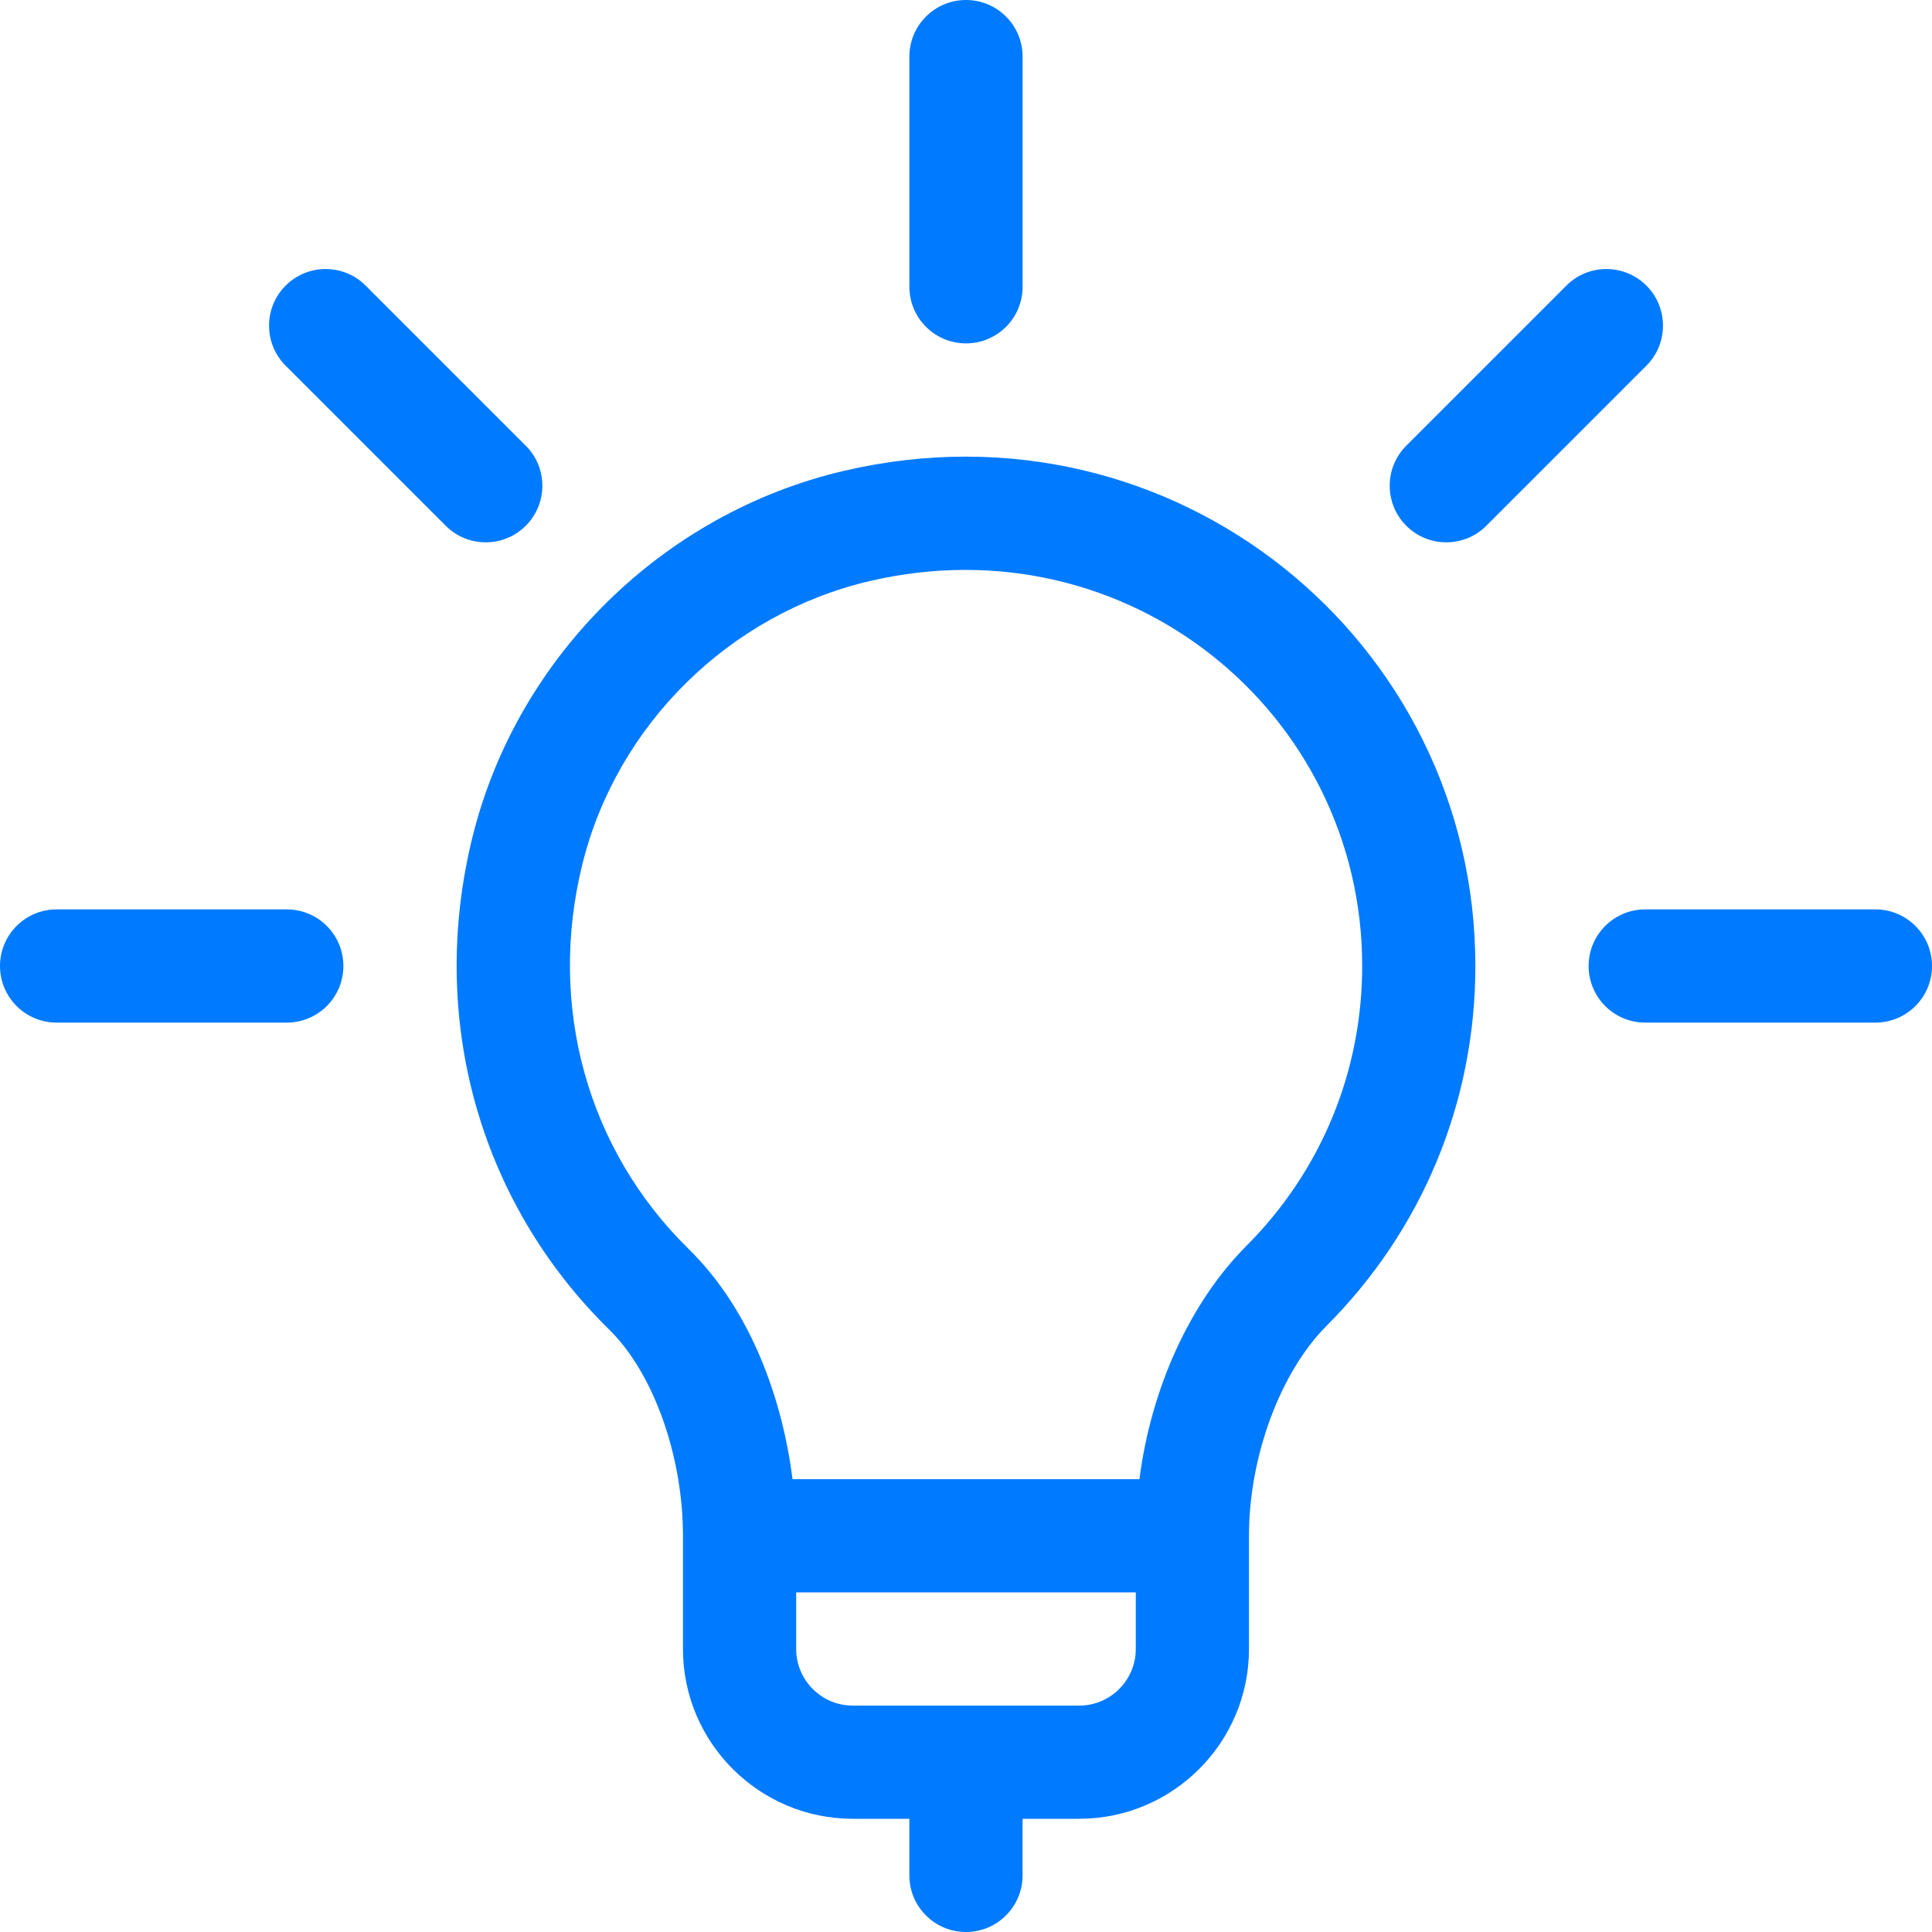 <svg width="60" height="60" viewBox="0 0 60 60" fill="none" xmlns="http://www.w3.org/2000/svg">
<g clip-path="url(#clip0_461_402)">
<path d="M16.328 13.842L11.356 8.87C10.67 8.183 9.557 8.183 8.87 8.87C8.184 9.556 8.184 10.669 8.87 11.356L13.842 16.328C14.528 17.014 15.642 17.014 16.328 16.328C17.015 15.641 17.015 14.528 16.328 13.842Z" fill="#007AFF"/>
<path d="M8.906 28.242H1.758C0.787 28.242 0 29.029 0 30C0 30.971 0.787 31.758 1.758 31.758H8.906C9.877 31.758 10.664 30.971 10.664 30C10.664 29.029 9.877 28.242 8.906 28.242Z" fill="#007AFF"/>
<path d="M58.242 28.242H51.094C50.123 28.242 49.336 29.029 49.336 30C49.336 30.971 50.123 31.758 51.094 31.758H58.242C59.213 31.758 60 30.971 60 30C60 29.029 59.213 28.242 58.242 28.242Z" fill="#007AFF"/>
<path d="M51.131 8.87C50.444 8.183 49.331 8.183 48.645 8.87L43.673 13.842C42.987 14.528 42.987 15.641 43.673 16.328C44.359 17.014 45.473 17.014 46.159 16.328L51.131 11.356C51.817 10.669 51.817 9.556 51.131 8.87Z" fill="#007AFF"/>
<path d="M30 0C29.029 0 28.242 0.787 28.242 1.758V8.906C28.242 9.877 29.029 10.664 30 10.664C30.971 10.664 31.758 9.877 31.758 8.906V1.758C31.758 0.787 30.971 0 30 0Z" fill="#007AFF"/>
<path d="M26.215 14.621C20.587 15.933 16.057 20.397 14.674 25.991C13.286 31.604 14.874 37.326 18.923 41.296C20.291 42.638 21.21 45.209 21.21 47.695V51.211C21.21 54.119 23.576 56.484 26.483 56.484H28.241V58.242C28.241 59.213 29.028 60 29.999 60C30.97 60 31.757 59.213 31.757 58.242V56.484H33.515C36.422 56.484 38.788 54.119 38.788 51.211V47.695C38.788 45.239 39.757 42.619 41.198 41.174C44.178 38.188 45.819 34.219 45.819 30C45.819 19.911 36.469 12.229 26.215 14.621ZM35.273 51.211C35.273 52.18 34.484 52.969 33.515 52.969H26.483C25.514 52.969 24.726 52.18 24.726 51.211V49.453H35.273V51.211ZM38.709 38.691C36.953 40.452 35.747 43.122 35.386 45.938H24.613C24.306 43.505 23.351 40.714 21.384 38.786C18.233 35.696 17 31.228 18.087 26.835C19.156 22.511 22.66 19.06 27.013 18.045C35.049 16.17 42.304 22.164 42.304 30C42.304 33.282 41.027 36.368 38.709 38.691Z" fill="#007AFF"/>
</g>
<defs>
<clipPath id="clip0_461_402">
<rect width="60" height="60" fill="white"/>
</clipPath>
</defs>
</svg>
